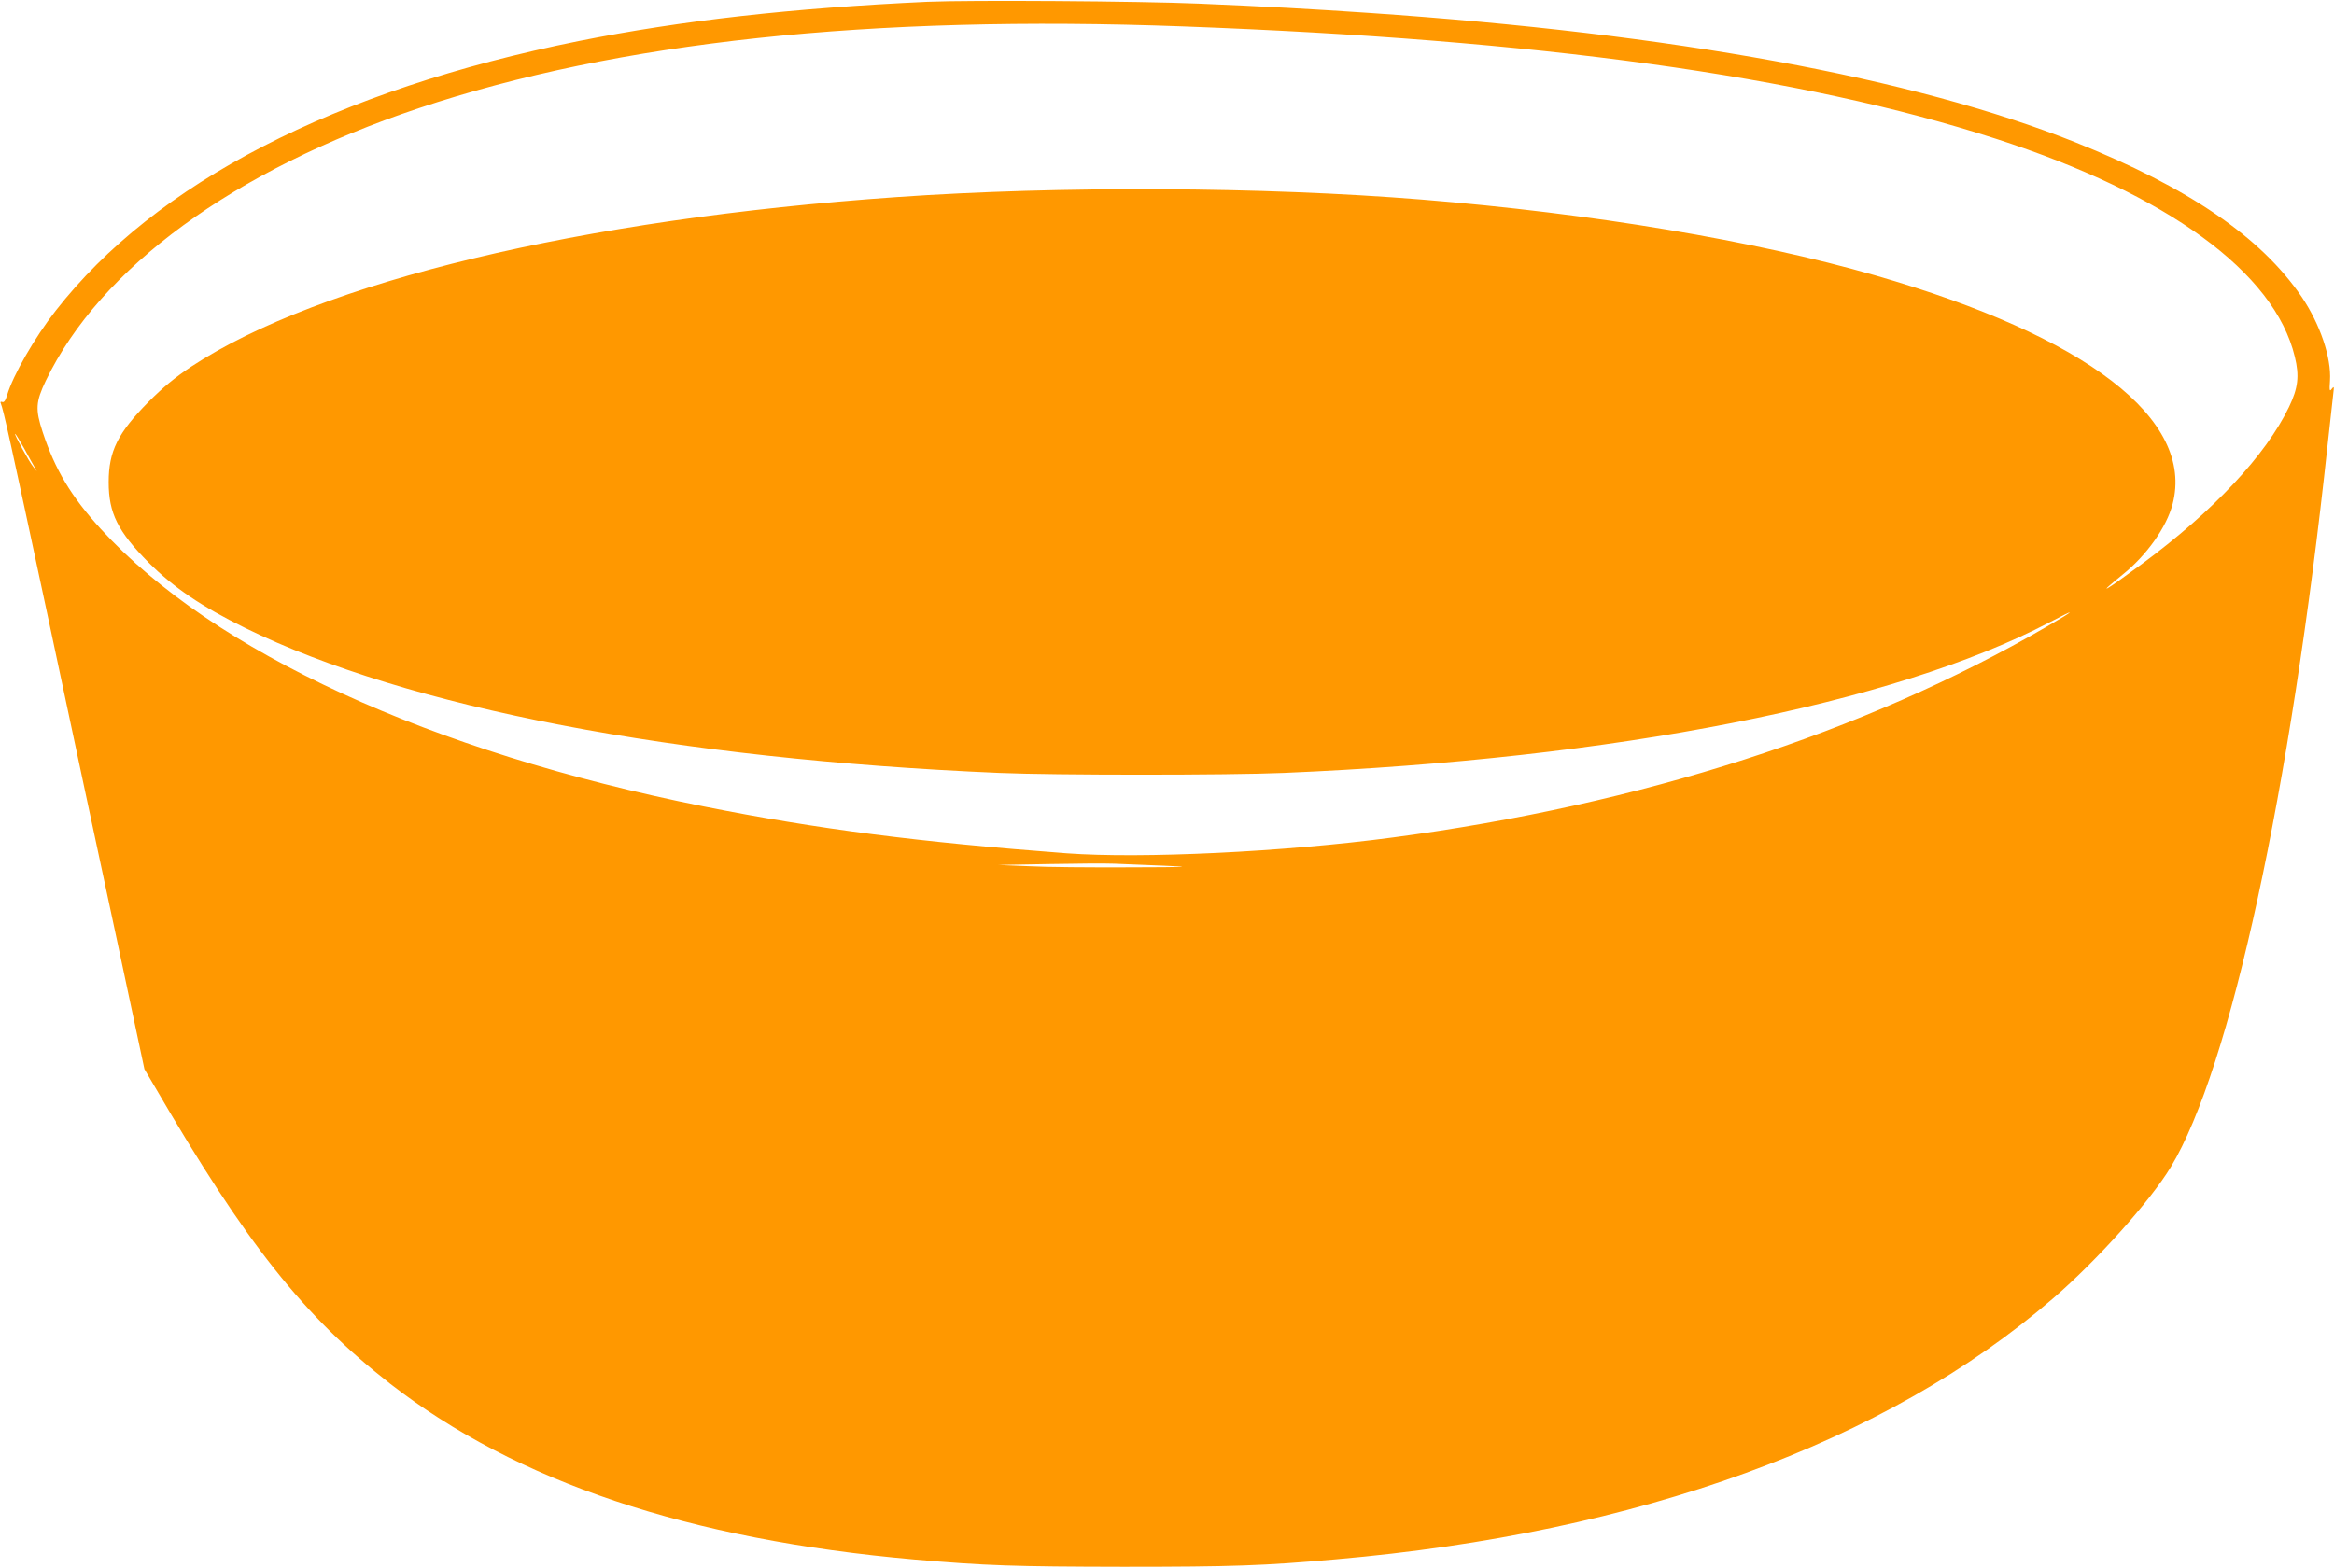 <?xml version="1.0" standalone="no"?>
<!DOCTYPE svg PUBLIC "-//W3C//DTD SVG 20010904//EN"
 "http://www.w3.org/TR/2001/REC-SVG-20010904/DTD/svg10.dtd">
<svg version="1.0" xmlns="http://www.w3.org/2000/svg"
 width="1280pt" height="860pt" viewBox="0 0 1280 860"
 preserveAspectRatio="xMidYMid meet">
<g transform="translate(0,860) scale(0.1,-0.1)"
fill="#ff9800" stroke="none">
<path d="M5085 8590 c-738 -34 -1351 -103 -1910 -215 -1337 -269 -2322 -777
-2870 -1480 -115 -147 -234 -354 -266 -463 -9 -30 -17 -41 -27 -37 -8 3 -12 0
-8 -7 16 -41 47 -181 257 -1163 126 -594 298 -1397 381 -1785 l150 -705 56
-95 c501 -861 819 -1262 1292 -1631 693 -538 1638 -855 2875 -964 391 -34 551
-39 1145 -40 598 0 771 6 1165 41 1661 145 3016 638 3935 1432 240 207 533
534 645 720 326 539 656 2060 860 3962 14 129 28 255 31 280 5 40 4 43 -8 27
-12 -17 -14 -11 -10 45 8 126 -54 309 -155 459 -223 328 -620 600 -1243 849
-884 353 -2204 595 -3870 709 -309 21 -575 36 -935 51 -331 14 -1255 20 -1490
10z m1405 -135 c1948 -72 3390 -271 4455 -616 942 -305 1529 -733 1640 -1196
26 -106 18 -172 -32 -276 -128 -265 -414 -571 -808 -862 -205 -151 -256 -180
-104 -57 131 105 241 260 274 387 121 465 -469 919 -1630 1254 -666 192 -1554
340 -2485 416 -876 71 -1992 76 -2880 14 -1735 -121 -3164 -465 -3871 -930
-91 -61 -153 -112 -234 -193 -169 -171 -219 -271 -219 -441 0 -170 50 -270
219 -441 137 -137 290 -241 530 -359 892 -438 2358 -719 4135 -795 303 -13
1257 -13 1560 0 1816 77 3343 378 4200 826 154 81 146 70 -18 -25 -1003 -582
-2220 -974 -3582 -1155 -600 -80 -1379 -117 -1790 -87 -810 61 -1369 133
-1990 257 -1500 300 -2690 847 -3307 1522 -164 180 -251 326 -319 532 -41 125
-38 165 17 281 298 620 1032 1156 2044 1495 1093 365 2475 513 4195 449z
m-6359 -2312 c23 -43 49 -89 57 -103 l14 -25 -20 25 c-23 27 -106 180 -99 180
3 0 24 -35 48 -77z m6249 -2292 c167 -7 149 -8 -191 -9 -207 -1 -452 1 -545 6
l-169 7 275 5 c151 3 313 4 360 2 47 -2 168 -7 270 -11z"/>
</g>
</svg>
